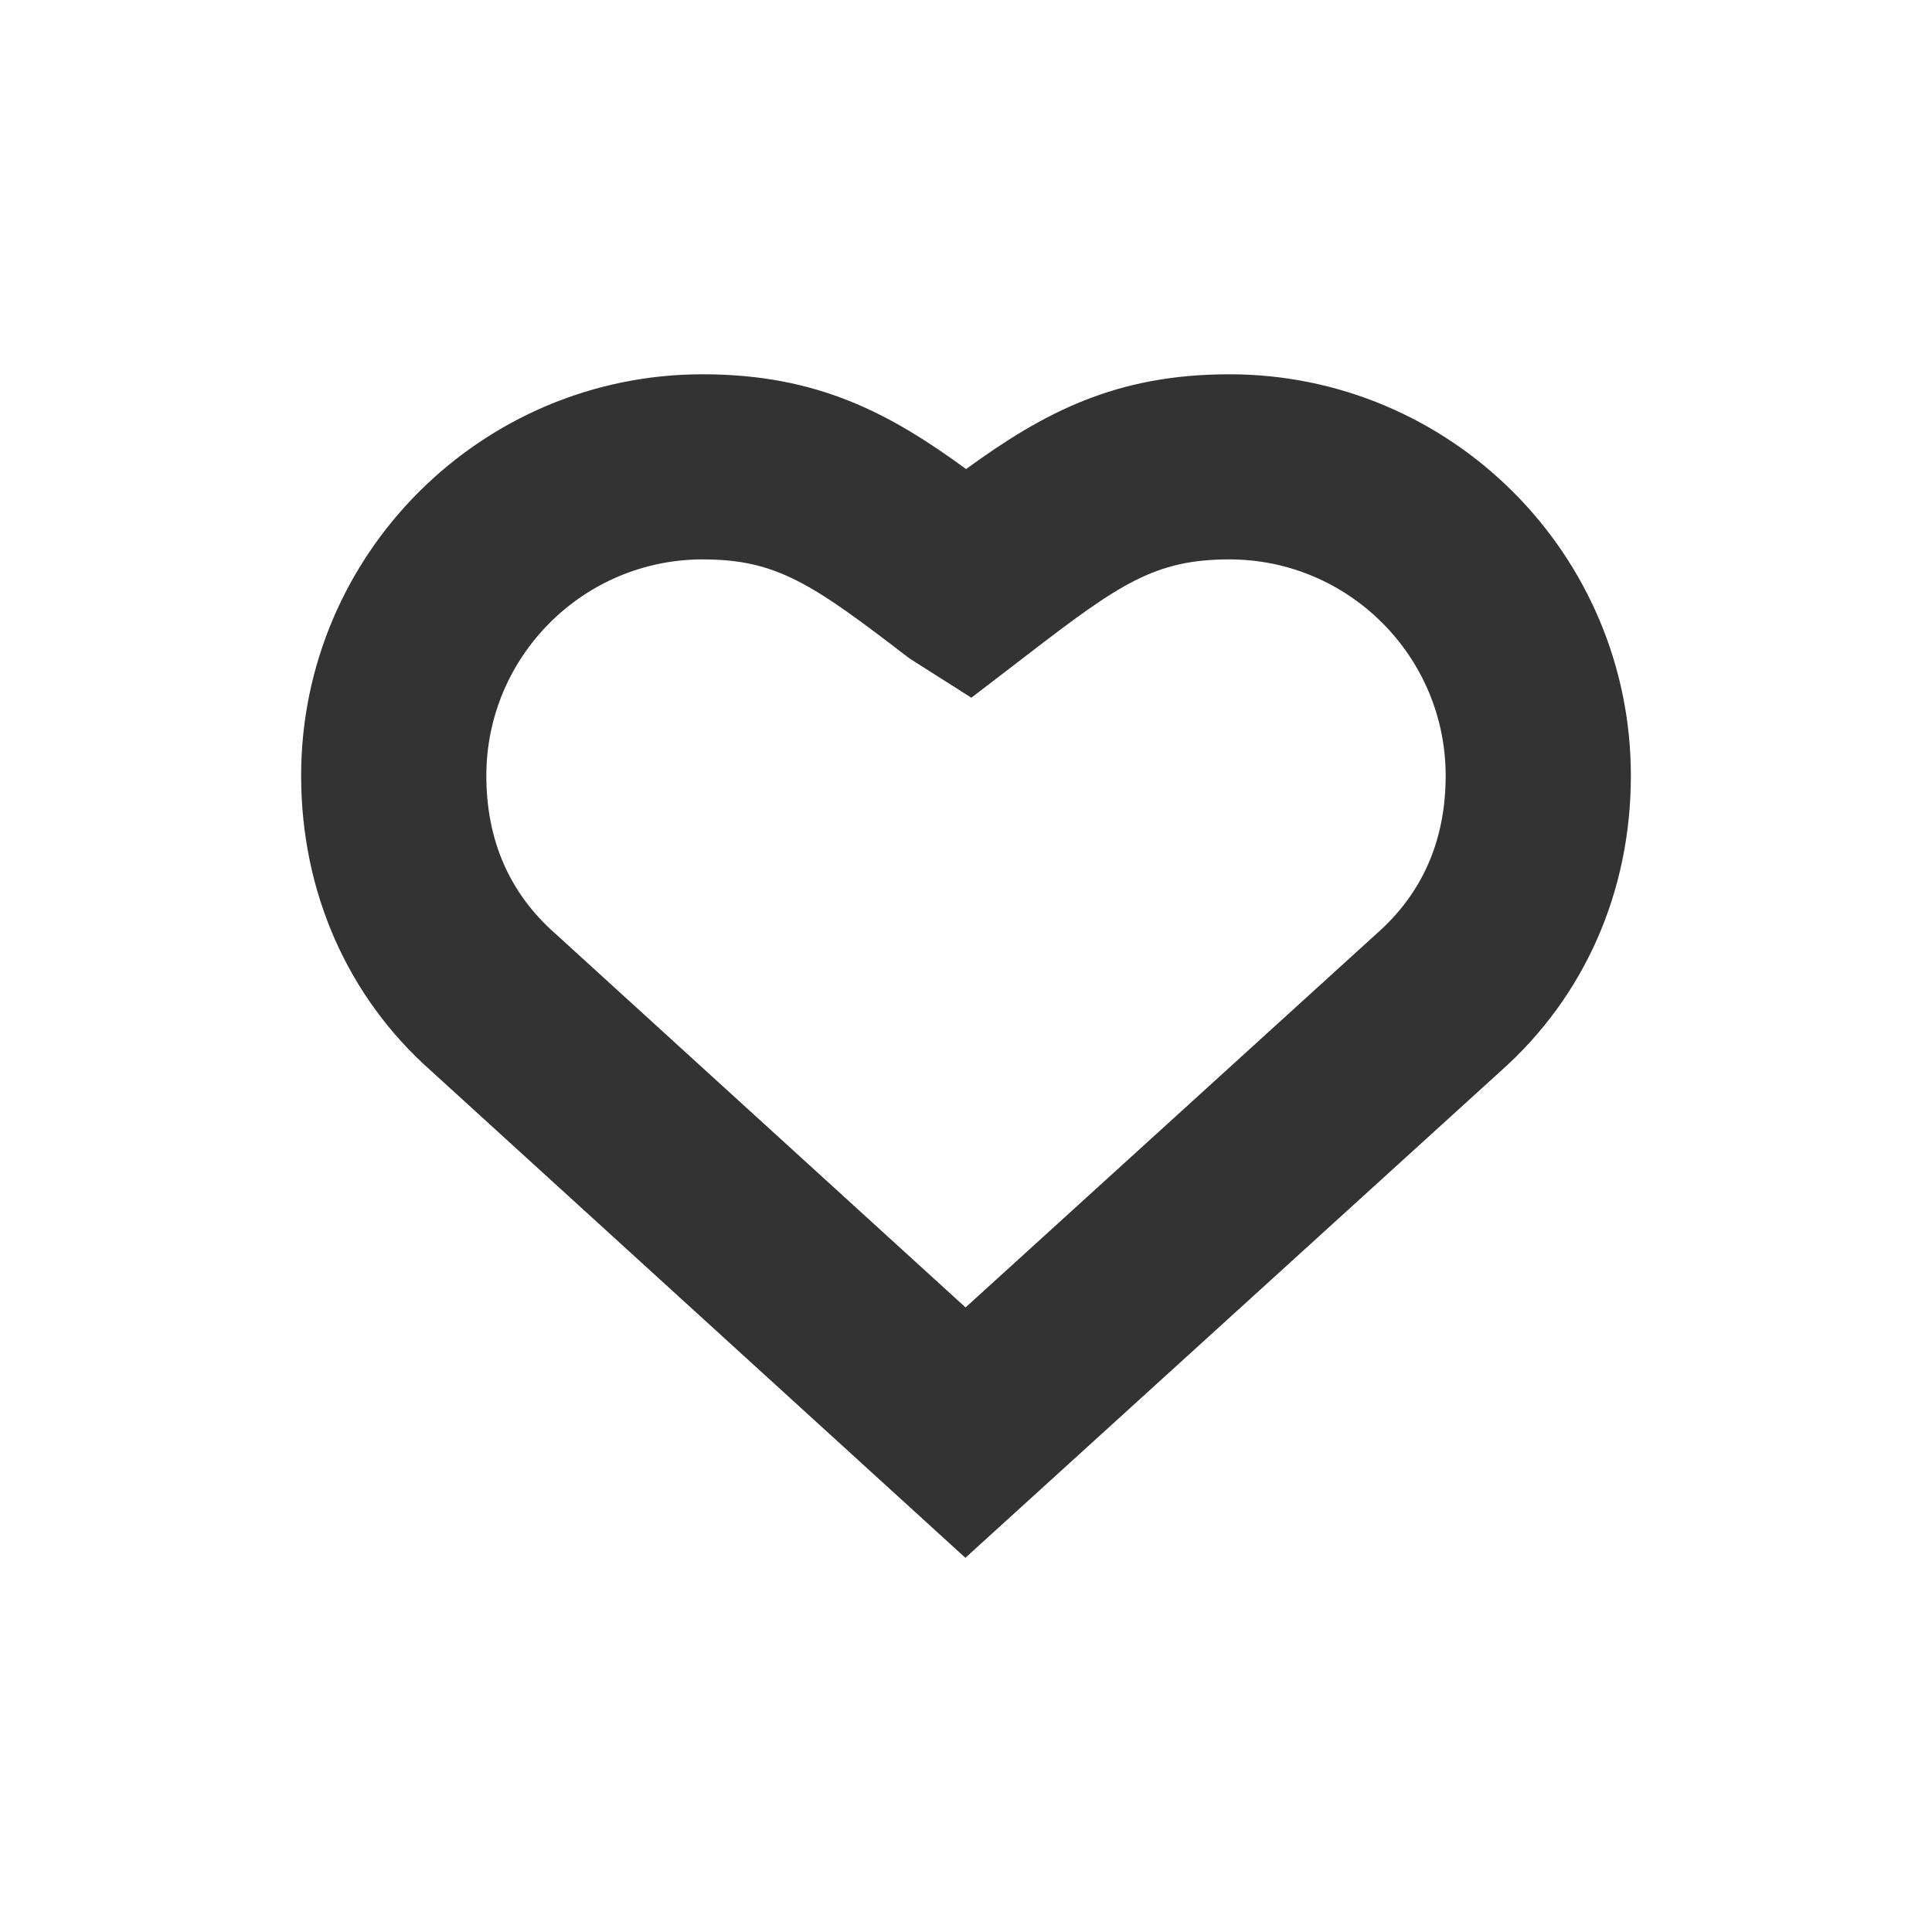 <svg width="22" height="22" viewBox="0 0 22 22" fill="none" xmlns="http://www.w3.org/2000/svg">
<path fill-rule="evenodd" clip-rule="evenodd" d="M8.001 6.37C6.643 6.37 5.538 7.475 5.538 8.833C5.538 9.566 5.801 10.17 6.32 10.628L10.995 14.888L15.68 10.628C16.199 10.17 16.462 9.566 16.462 8.833C16.462 7.475 15.357 6.37 13.999 6.37C13.154 6.37 12.749 6.648 11.704 7.452L11.061 7.945L10.357 7.498C9.251 6.648 8.846 6.37 8.001 6.37ZM10.993 17.739L4.912 12.197C3.96 11.356 3.429 10.158 3.429 8.833C3.429 6.312 5.48 4.262 8.001 4.262C9.316 4.262 10.139 4.712 11.001 5.341C11.883 4.7 12.701 4.262 13.999 4.262C16.52 4.262 18.571 6.312 18.571 8.833C18.571 10.155 18.042 11.352 17.082 12.203L10.993 17.739Z" fill="#333333"/>
</svg>
